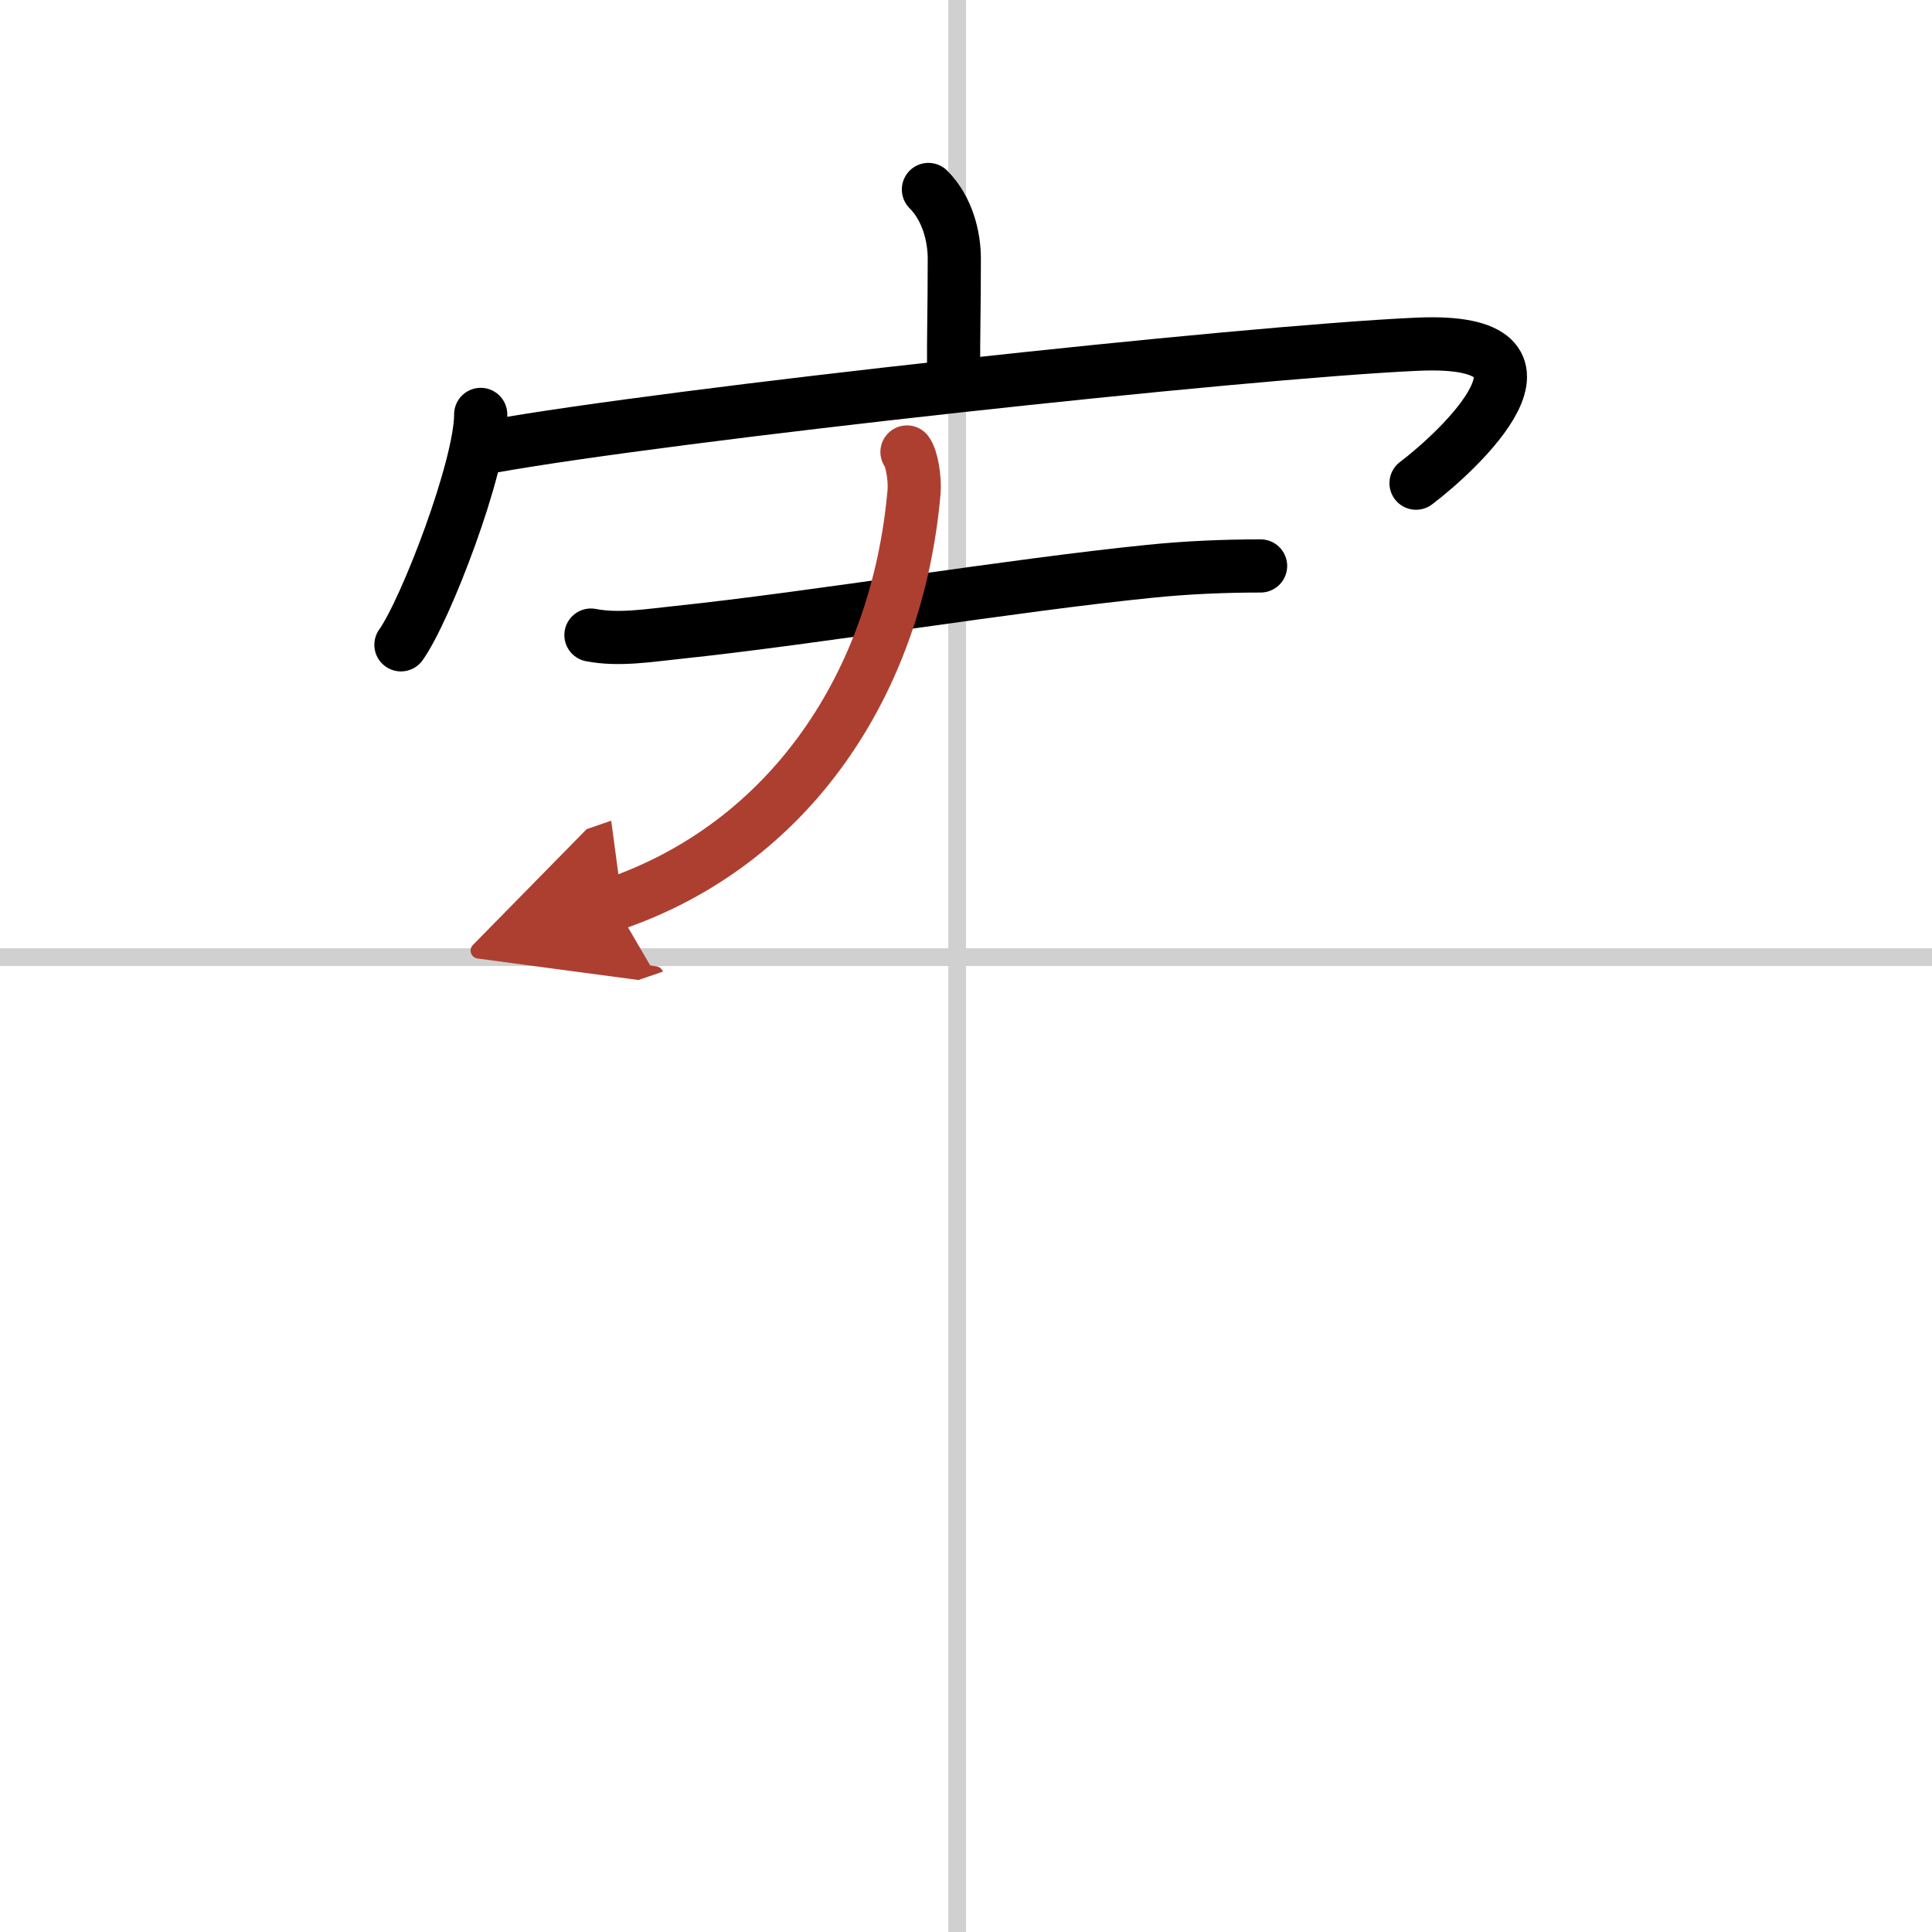 <svg width="400" height="400" viewBox="0 0 109 109" xmlns="http://www.w3.org/2000/svg"><defs><marker id="a" markerWidth="4" orient="auto" refX="1" refY="5" viewBox="0 0 10 10"><polyline points="0 0 10 5 0 10 1 5" fill="#ad3f31" stroke="#ad3f31"/></marker></defs><g fill="none" stroke="#000" stroke-linecap="round" stroke-linejoin="round" stroke-width="3"><rect width="100%" height="100%" fill="#fff" stroke="#fff"/><line x1="54" x2="54" y2="109" stroke="#d0d0d0" stroke-width="1"/><line x2="109" y1="54" y2="54" stroke="#d0d0d0" stroke-width="1"/><path d="m52.38 10.69c1.09 1.09 1.46 2.69 1.46 3.9 0 3.08-0.05 3.82-0.04 6.63"/><path d="m27.12 23.38c0.01 2.92-3.09 11.02-4.5 13"/><path d="m27.66 25.2c10.21-1.83 42.34-5.33 52.3-5.78 9.34-0.42 2.24 6.1-0.07 7.84"/><path d="m33.34 35.83c1.57 0.31 3.34 0.01 4.9-0.15 7.78-0.82 18.73-2.65 26.65-3.45 2.08-0.21 4.14-0.3 6.23-0.3"/><path d="M51.17,25.5c0.27,0.35,0.46,1.5,0.4,2.24C50.62,38.62,44.5,47.62,34.66,51" marker-end="url(#a)" stroke="#ad3f31"/></g></svg>
